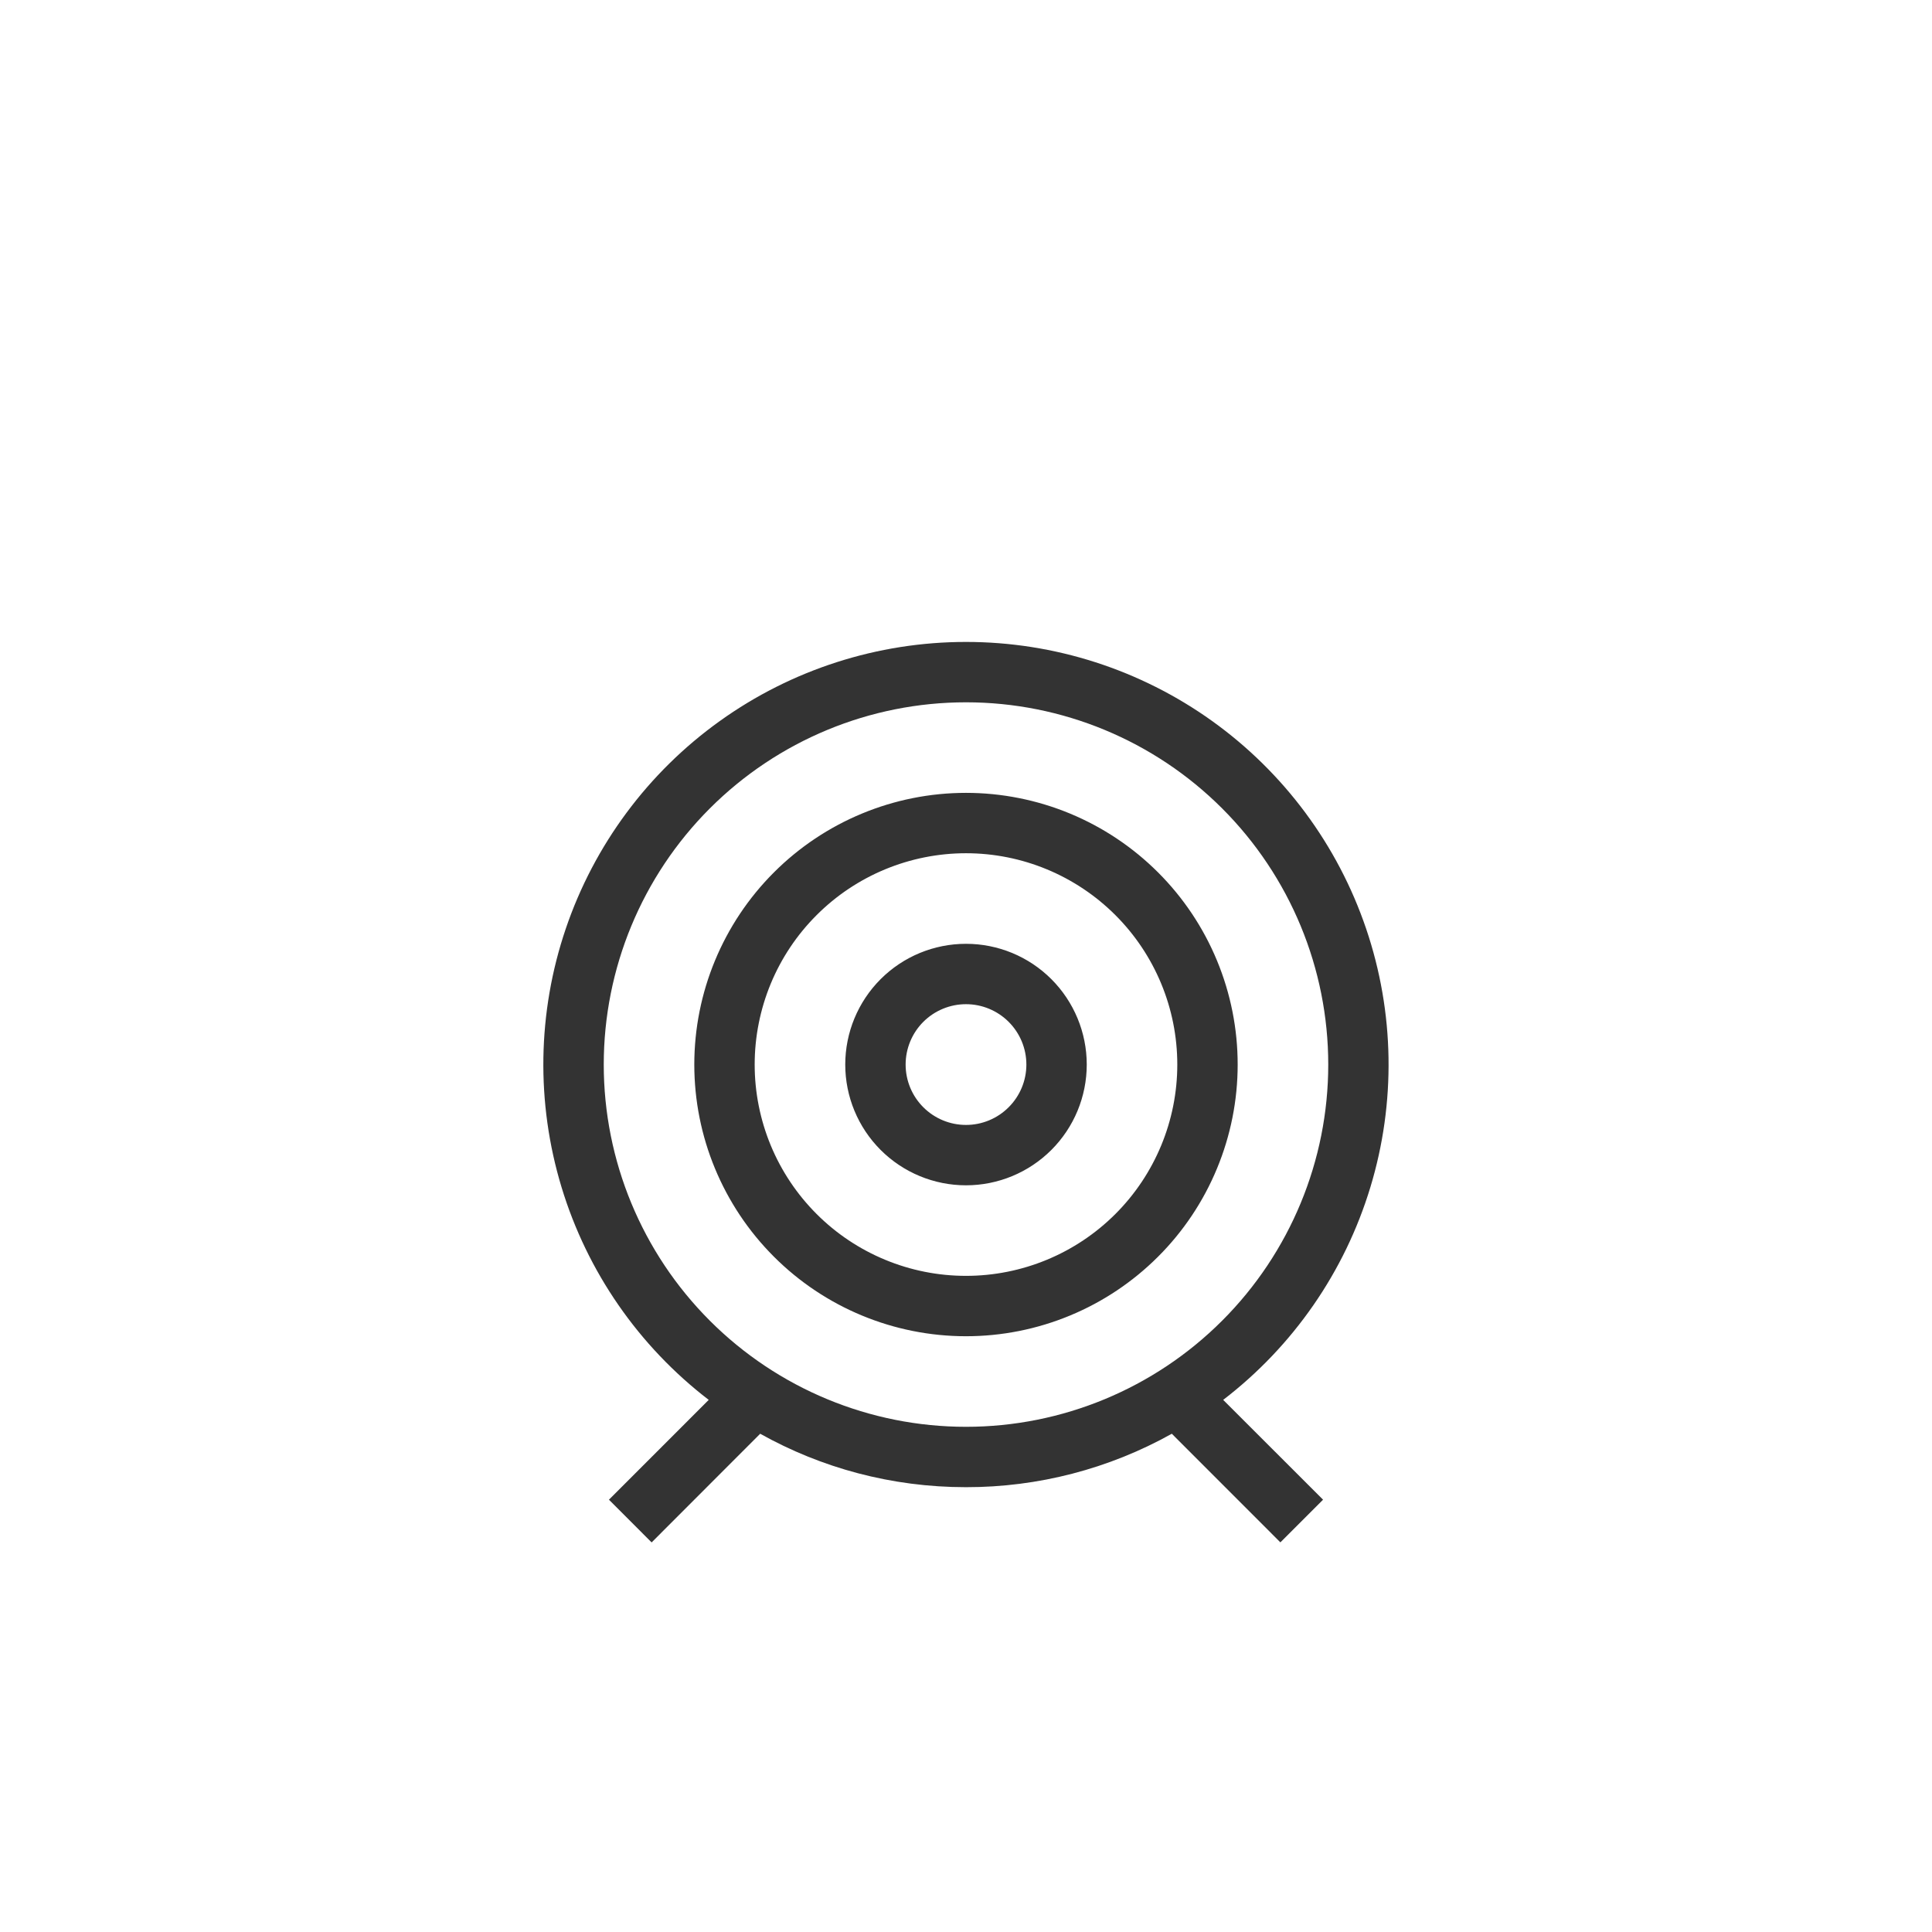 <svg width="68" height="68" viewBox="0 0 68 68" fill="none" xmlns="http://www.w3.org/2000/svg">
<g filter="url(#filter0_d_572_158)">
<path d="M34 18.594C37.108 18.594 40.138 19.568 42.664 21.378C45.19 23.189 47.086 25.746 48.084 28.689C49.083 31.632 49.135 34.814 48.232 37.788C47.33 40.763 45.518 43.379 43.052 45.271L46.567 48.784L45.065 50.286L41.244 46.463C39.03 47.7 36.536 48.347 34 48.344C31.369 48.344 28.9 47.662 26.756 46.463L22.935 50.288L21.433 48.784L24.945 45.271C22.479 43.379 20.667 40.762 19.765 37.788C18.862 34.813 18.914 31.631 19.913 28.688C20.912 25.744 22.808 23.188 25.335 21.378C27.861 19.567 30.892 18.594 34 18.594ZM34 20.719C30.618 20.719 27.375 22.062 24.984 24.453C22.593 26.844 21.25 30.087 21.25 33.469C21.25 36.85 22.593 40.093 24.984 42.484C27.375 44.876 30.618 46.219 34 46.219C37.381 46.219 40.624 44.876 43.015 42.484C45.407 40.093 46.75 36.85 46.75 33.469C46.75 30.087 45.407 26.844 43.015 24.453C40.624 22.062 37.381 20.719 34 20.719ZM34 23.906C35.255 23.906 36.499 24.154 37.659 24.634C38.819 25.115 39.873 25.819 40.761 26.707C41.65 27.595 42.354 28.649 42.834 29.809C43.315 30.97 43.562 32.213 43.562 33.469C43.562 34.724 43.315 35.968 42.834 37.128C42.354 38.288 41.65 39.343 40.761 40.23C39.873 41.118 38.819 41.823 37.659 42.303C36.499 42.784 35.255 43.031 34 43.031C31.464 43.031 29.031 42.024 27.238 40.23C25.445 38.437 24.437 36.005 24.437 33.469C24.437 30.933 25.445 28.5 27.238 26.707C29.031 24.914 31.464 23.906 34 23.906ZM34 26.031C33.023 26.031 32.056 26.224 31.154 26.597C30.251 26.971 29.431 27.519 28.741 28.21C28.05 28.9 27.502 29.72 27.128 30.622C26.755 31.525 26.562 32.492 26.562 33.469C26.562 34.446 26.755 35.413 27.128 36.315C27.502 37.217 28.05 38.037 28.741 38.728C29.431 39.419 30.251 39.966 31.154 40.34C32.056 40.714 33.023 40.906 34 40.906C35.972 40.906 37.864 40.123 39.259 38.728C40.654 37.333 41.437 35.441 41.437 33.469C41.437 31.496 40.654 29.604 39.259 28.21C37.864 26.815 35.972 26.031 34 26.031ZM34 29.219C35.127 29.219 36.208 29.666 37.005 30.463C37.802 31.261 38.25 32.342 38.25 33.469C38.25 34.596 37.802 35.677 37.005 36.474C36.208 37.271 35.127 37.719 34 37.719C32.873 37.719 31.792 37.271 30.995 36.474C30.198 35.677 29.75 34.596 29.75 33.469C29.75 32.342 30.198 31.261 30.995 30.463C31.792 29.666 32.873 29.219 34 29.219ZM34 31.344C33.436 31.344 32.896 31.568 32.497 31.966C32.099 32.365 31.875 32.905 31.875 33.469C31.875 34.032 32.099 34.573 32.497 34.971C32.896 35.37 33.436 35.594 34 35.594C34.563 35.594 35.104 35.37 35.502 34.971C35.901 34.573 36.125 34.032 36.125 33.469C36.125 32.905 35.901 32.365 35.502 31.966C35.104 31.568 34.563 31.344 34 31.344Z" fill="#333333"/>
</g>
<defs>
<filter id="filter0_d_572_158" x="-4" y="0" width="76" height="76" filterUnits="userSpaceOnUse" color-interpolation-filters="sRGB">
<feFlood flood-opacity="0" result="BackgroundImageFix"/>
<feColorMatrix in="SourceAlpha" type="matrix" values="0 0 0 0 0 0 0 0 0 0 0 0 0 0 0 0 0 0 127 0" result="hardAlpha"/>
<feOffset dy="4"/>
<feGaussianBlur stdDeviation="2"/>
<feComposite in2="hardAlpha" operator="out"/>
<feColorMatrix type="matrix" values="0 0 0 0 0 0 0 0 0 0 0 0 0 0 0 0 0 0 0.25 0"/>
<feBlend mode="normal" in2="BackgroundImageFix" result="effect1_dropShadow_572_158"/>
<feBlend mode="normal" in="SourceGraphic" in2="effect1_dropShadow_572_158" result="shape"/>
</filter>
</defs>
</svg>
